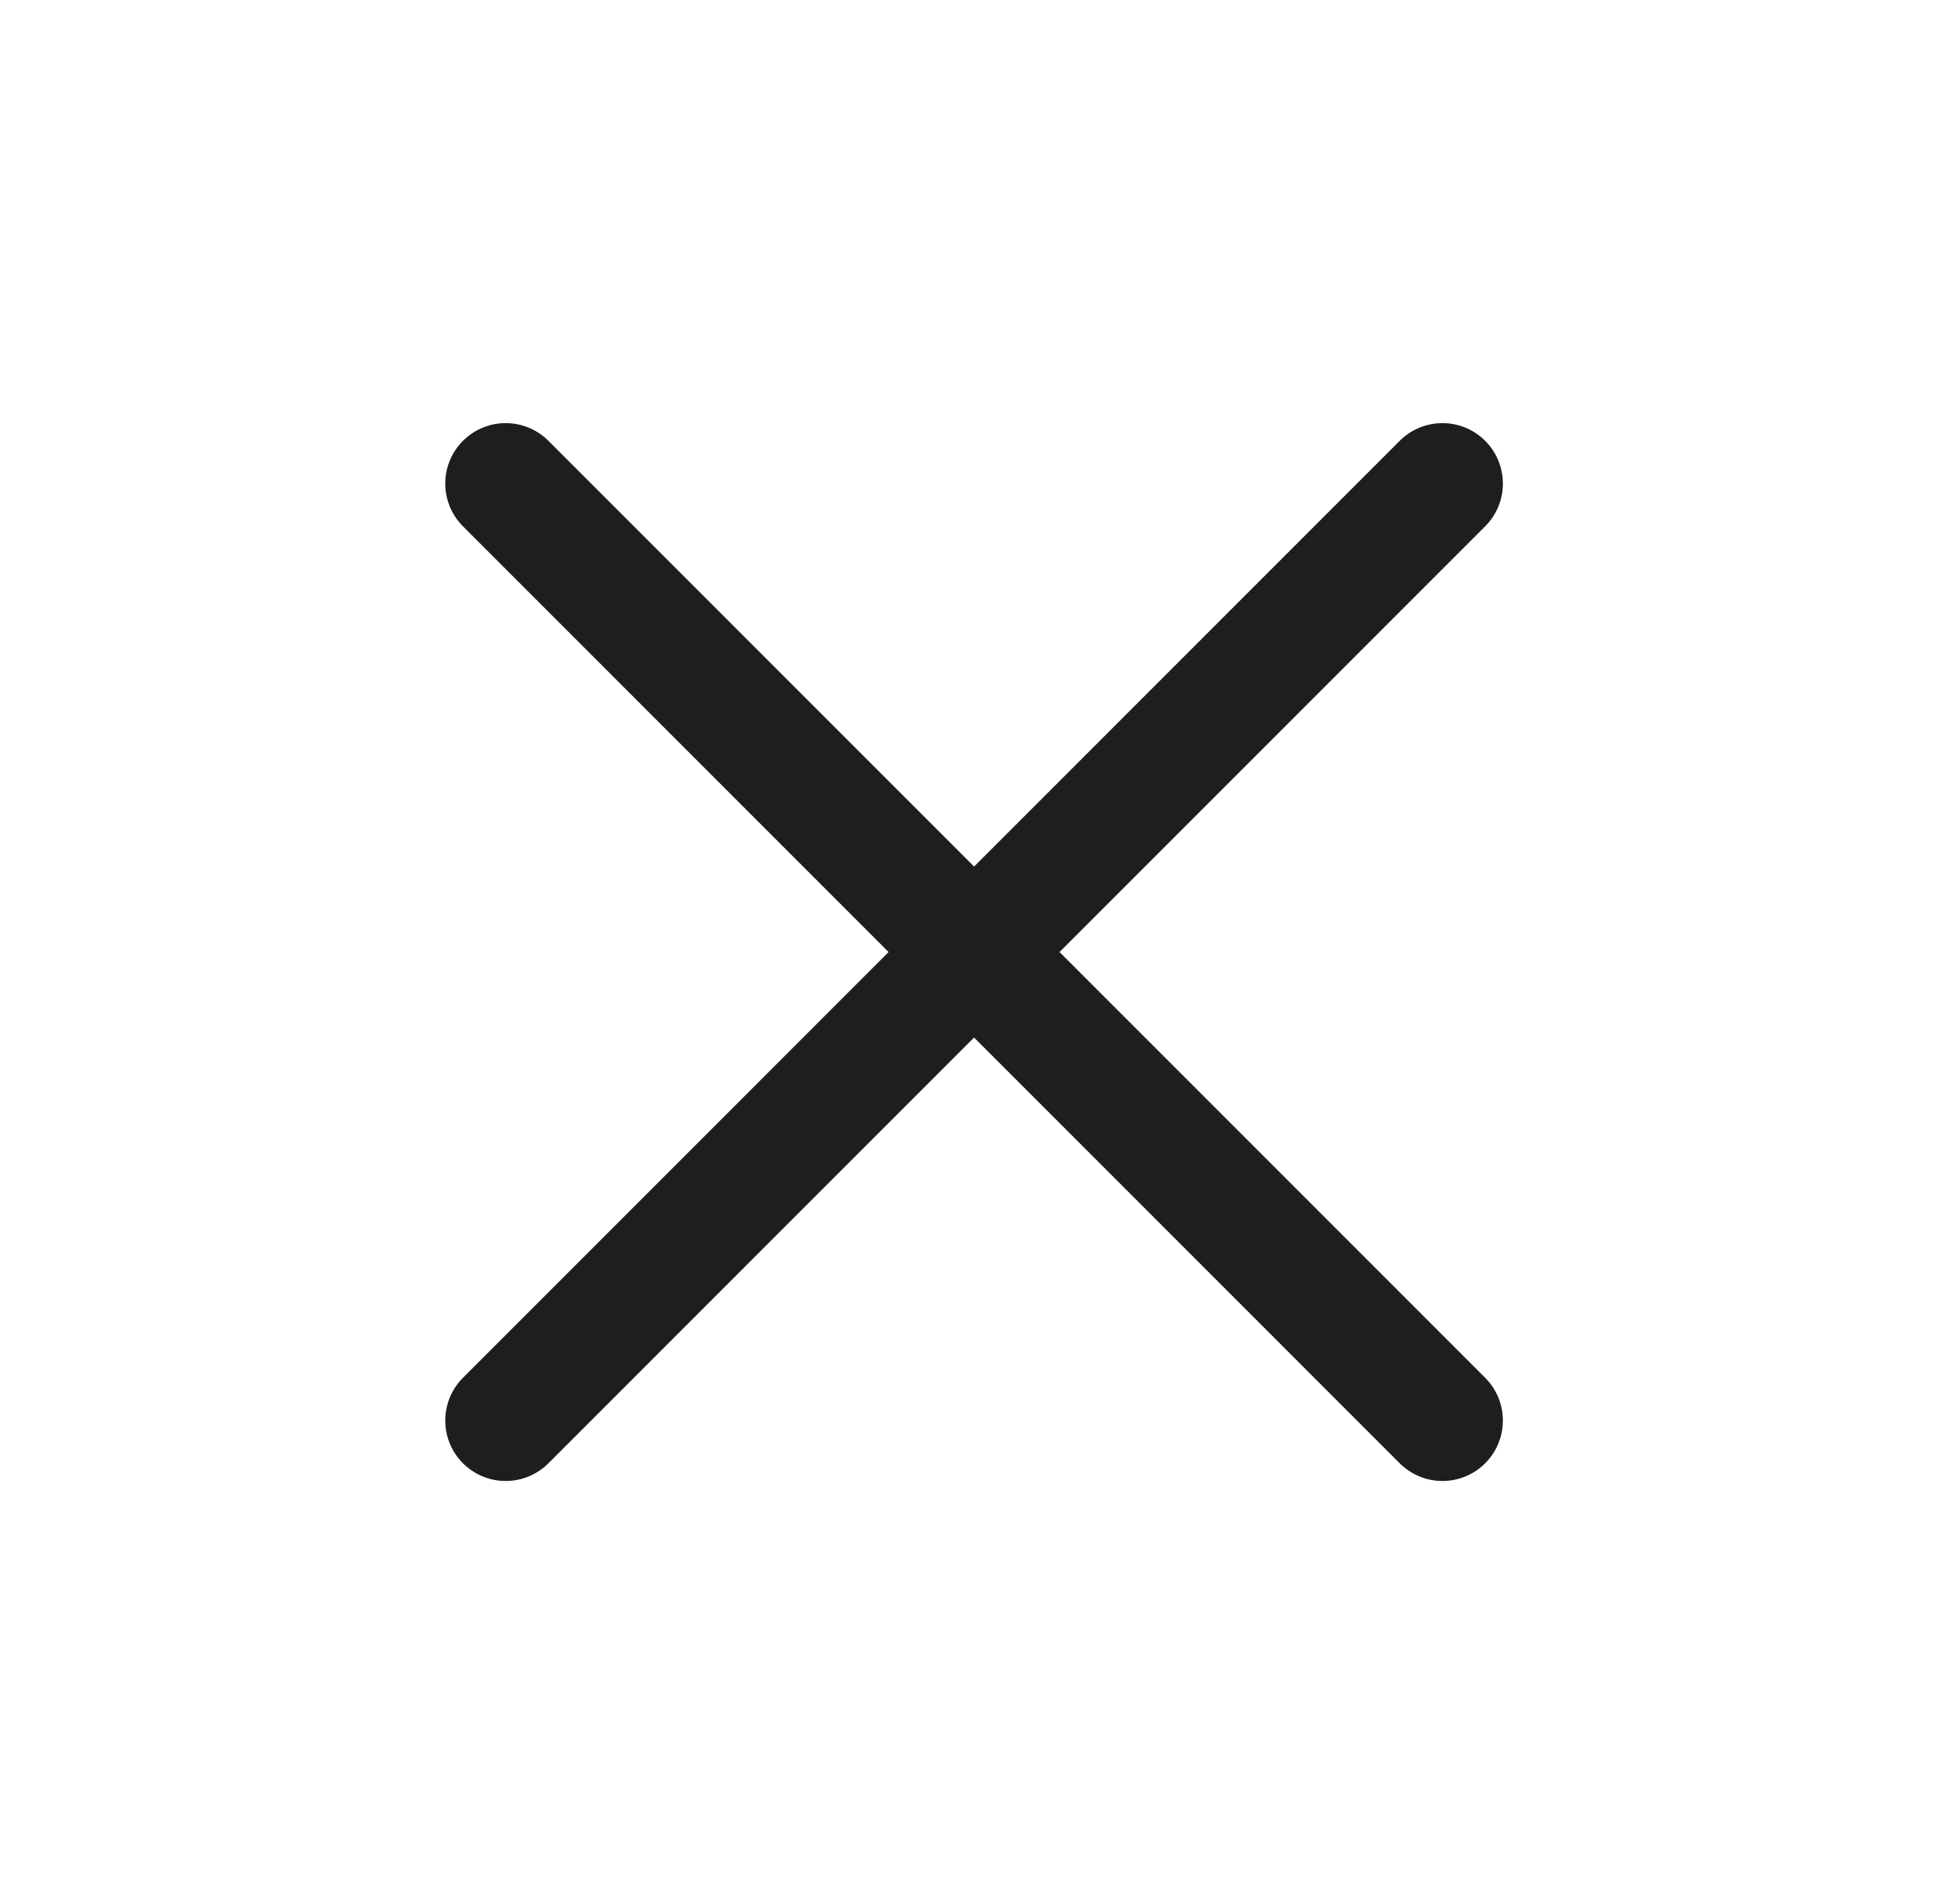 <svg width="44" height="43" viewBox="0 0 44 43" fill="none" xmlns="http://www.w3.org/2000/svg">
<path d="M11.422 32.079L32.581 10.92M11.422 10.92L32.581 32.079" stroke="#1E1E1E" stroke-width="2.73" stroke-linecap="round" stroke-linejoin="round"/>
</svg>
